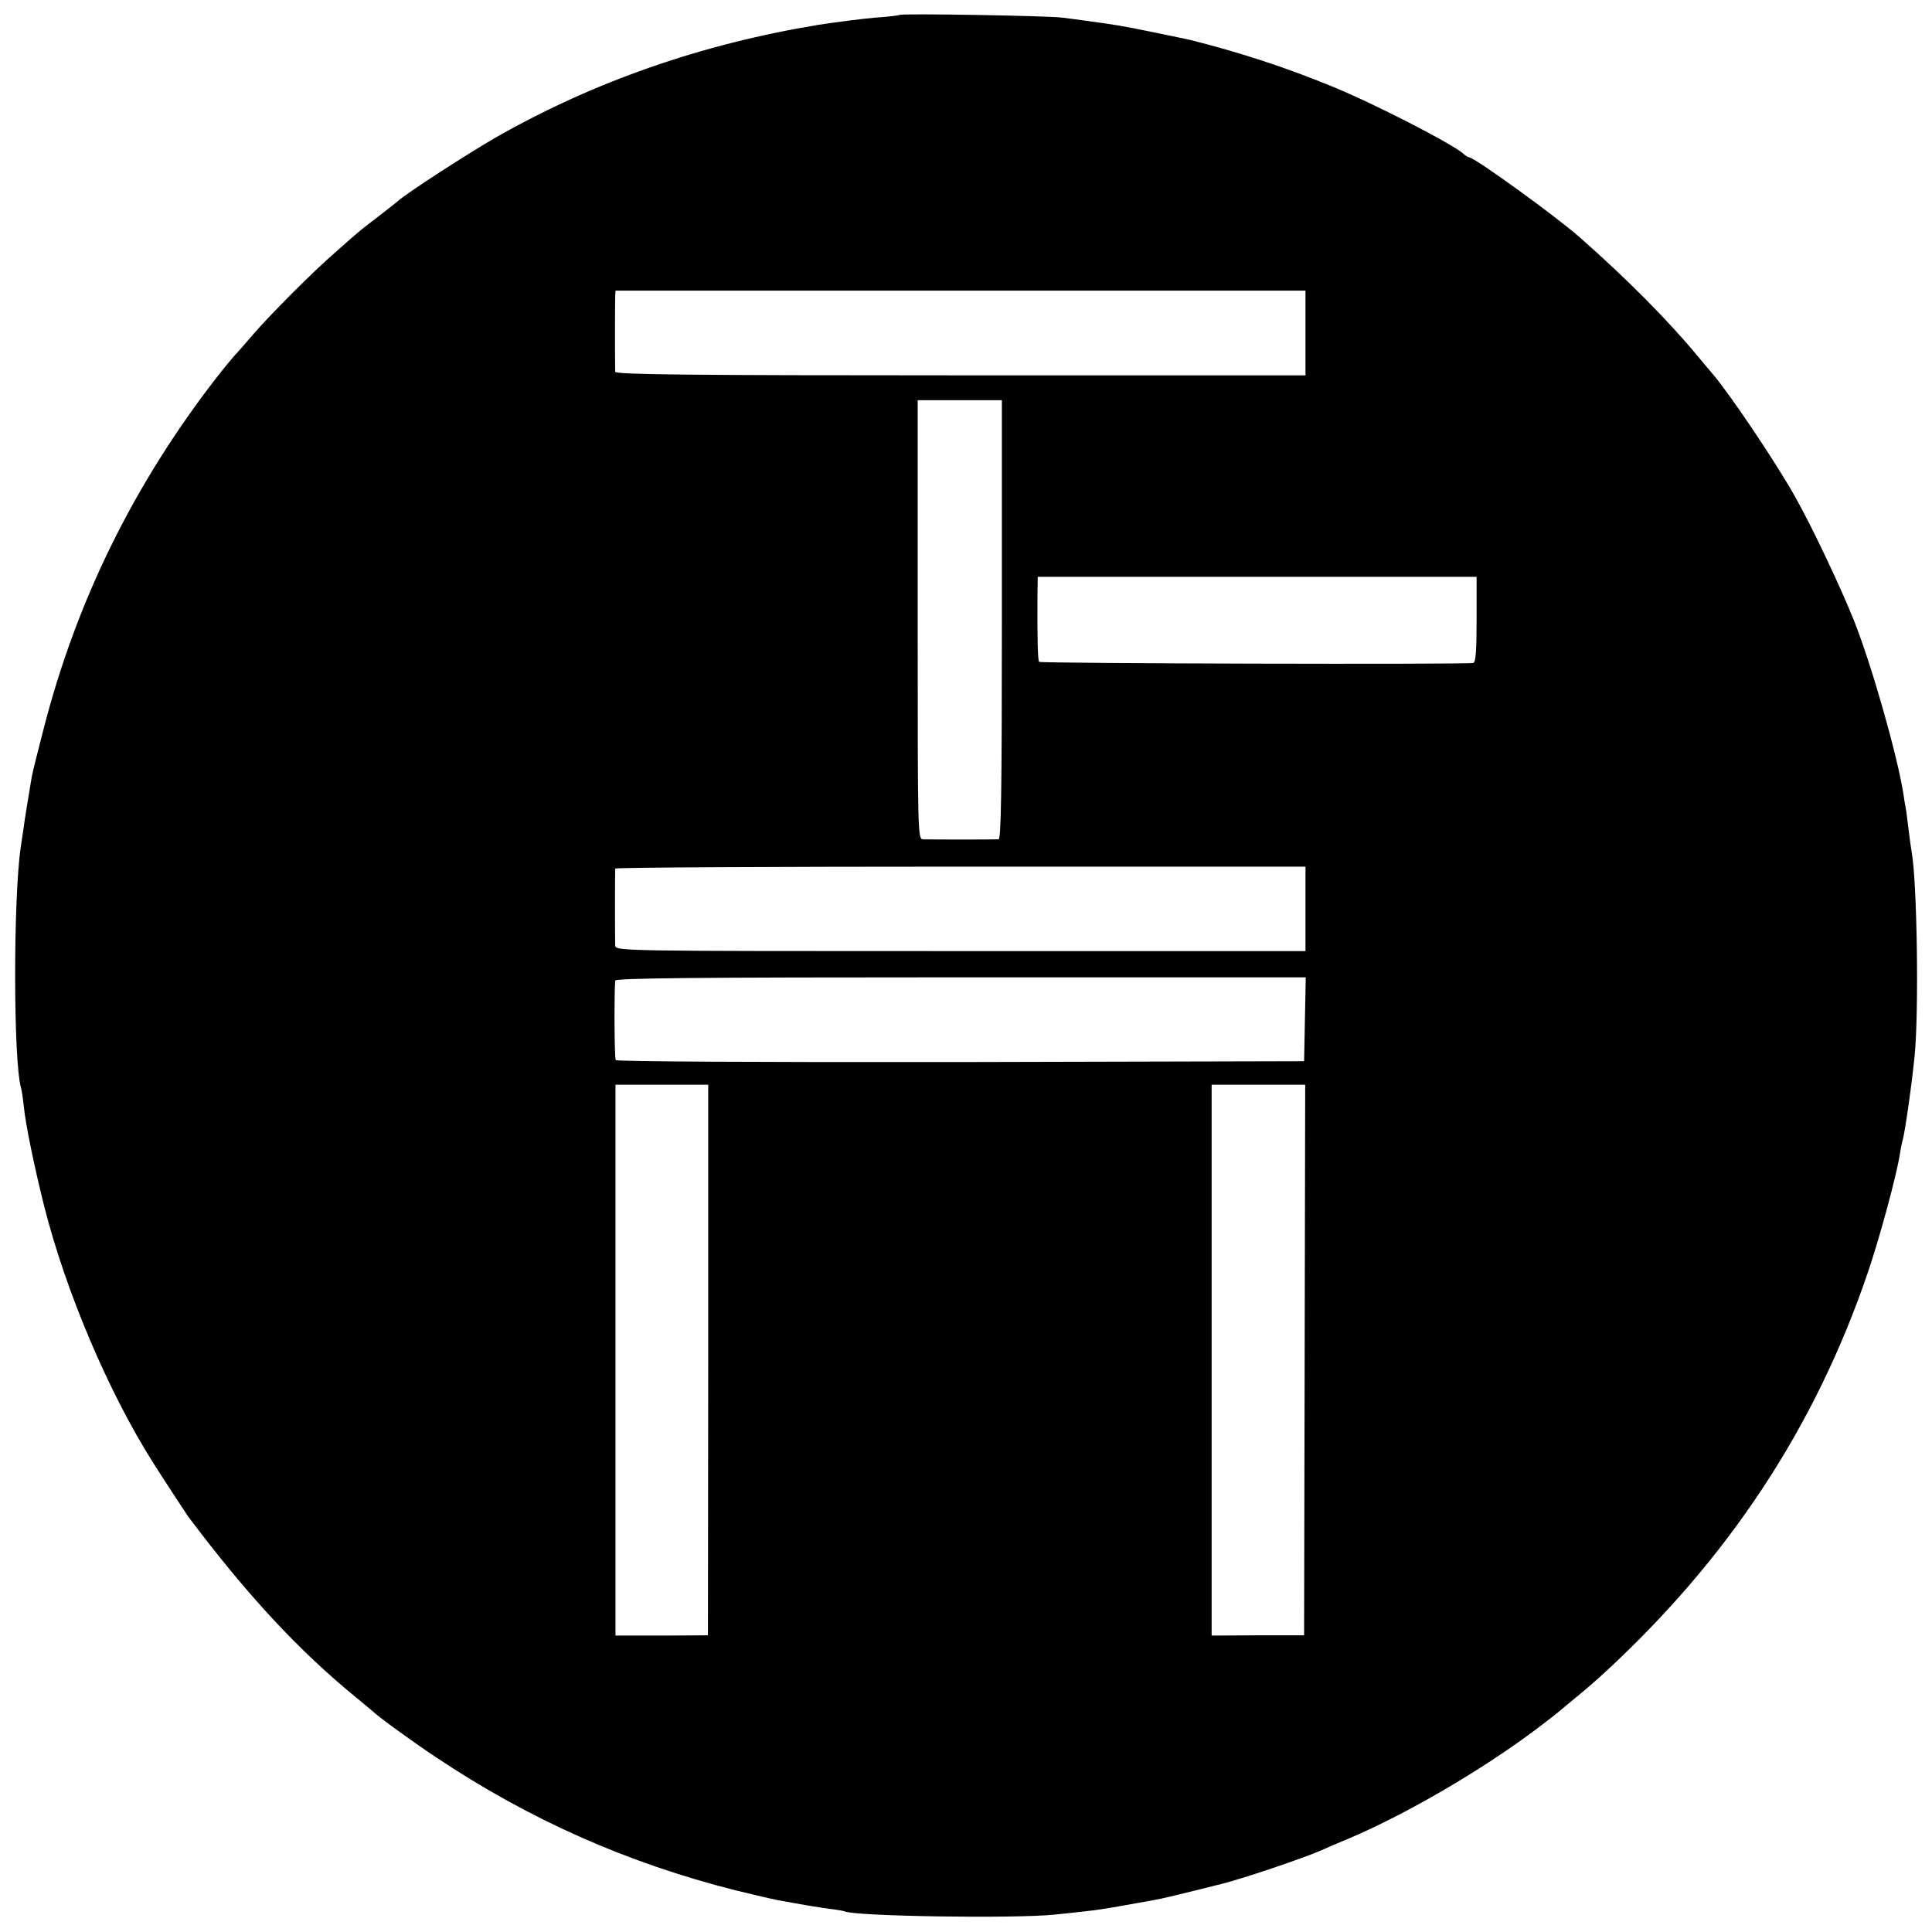<?xml version="1.0" standalone="no"?>
<svg version="1.0" xmlns="http://www.w3.org/2000/svg"
 width="700pt" height="700pt" viewBox="0 0 700 700"
 preserveAspectRatio="xMidYMid meet">
<g transform="translate(0,700) scale(0.1,-0.1)"
fill="#000000" stroke="none">
<path d="M3259 6946 c-2 -2 -42 -7 -89 -10 -47 -4 -139 -16 -205 -26 -425 -70
-817 -207 -1172 -410 -107 -62 -329 -206 -353 -230 -3 -3 -34 -27 -70 -55 -36
-27 -70 -54 -76 -60 -7 -5 -42 -37 -80 -70 -86 -75 -233 -223 -299 -299 -27
-32 -57 -66 -66 -75 -8 -9 -38 -45 -66 -81 -298 -385 -507 -808 -626 -1275
-20 -77 -39 -153 -42 -170 -7 -43 -26 -154 -31 -195 -3 -19 -7 -46 -9 -60 -27
-186 -27 -772 1 -871 3 -9 7 -39 10 -65 6 -66 39 -224 74 -364 79 -312 234
-676 395 -930 31 -50 119 -183 127 -195 215 -286 400 -485 608 -655 30 -25 57
-47 60 -50 18 -18 141 -108 230 -167 338 -226 693 -383 1085 -482 66 -16 134
-32 150 -35 98 -18 146 -26 190 -32 28 -3 52 -8 55 -9 31 -18 614 -27 760 -12
41 4 95 10 120 13 25 2 81 11 125 19 44 8 95 17 112 20 26 4 101 22 248 59 74
18 296 93 360 121 17 8 64 28 105 45 209 89 479 247 675 394 44 33 82 63 85
66 3 3 30 25 60 50 30 24 77 65 104 90 450 415 762 889 952 1445 43 125 107
361 118 436 3 20 8 42 10 50 7 20 34 208 43 304 16 158 9 635 -11 740 -2 11
-7 47 -11 80 -4 32 -8 67 -10 76 -2 9 -6 34 -9 55 -23 142 -114 462 -178 624
-48 120 -148 332 -211 445 -66 119 -232 367 -299 447 -13 15 -39 46 -58 69
-106 128 -258 281 -425 428 -87 77 -383 291 -402 291 -3 0 -14 6 -22 14 -43
37 -323 181 -475 243 -171 70 -330 122 -516 169 -8 2 -69 14 -135 28 -111 23
-139 27 -242 41 -21 3 -58 8 -83 11 -50 7 -585 16 -591 10z m1471 -1153 l0
-153 -1250 0 c-993 0 -1250 3 -1251 13 -1 16 -1 245 0 273 l1 21 1250 0 1250
0 0 -154z m-1100 -1038 c0 -629 -3 -795 -12 -796 -18 -1 -249 -1 -273 0 -20 1
-20 8 -20 796 l0 795 152 0 153 0 0 -795z m1720 1 c0 -114 -3 -155 -12 -158
-20 -6 -1567 -2 -1573 4 -5 5 -7 86 -6 246 l1 62 795 0 795 0 0 -154z m-620
-1049 l0 -153 -1250 0 c-1250 0 -1250 0 -1251 21 -1 21 -1 265 0 278 1 4 564
7 1251 7 l1250 0 0 -153z m-2 -400 l-3 -152 -1244 -3 c-738 -1 -1247 2 -1250
7 -5 7 -6 236 -2 288 1 9 281 12 1251 12 l1251 0 -3 -152z m-2162 -1234 l-1
-998 -167 -1 -168 0 0 998 0 998 168 0 168 0 0 -997z m2161 0 l-2 -998 -167 0
-168 -1 0 998 0 998 169 0 170 0 -2 -997z"/>
</g>
</svg>
